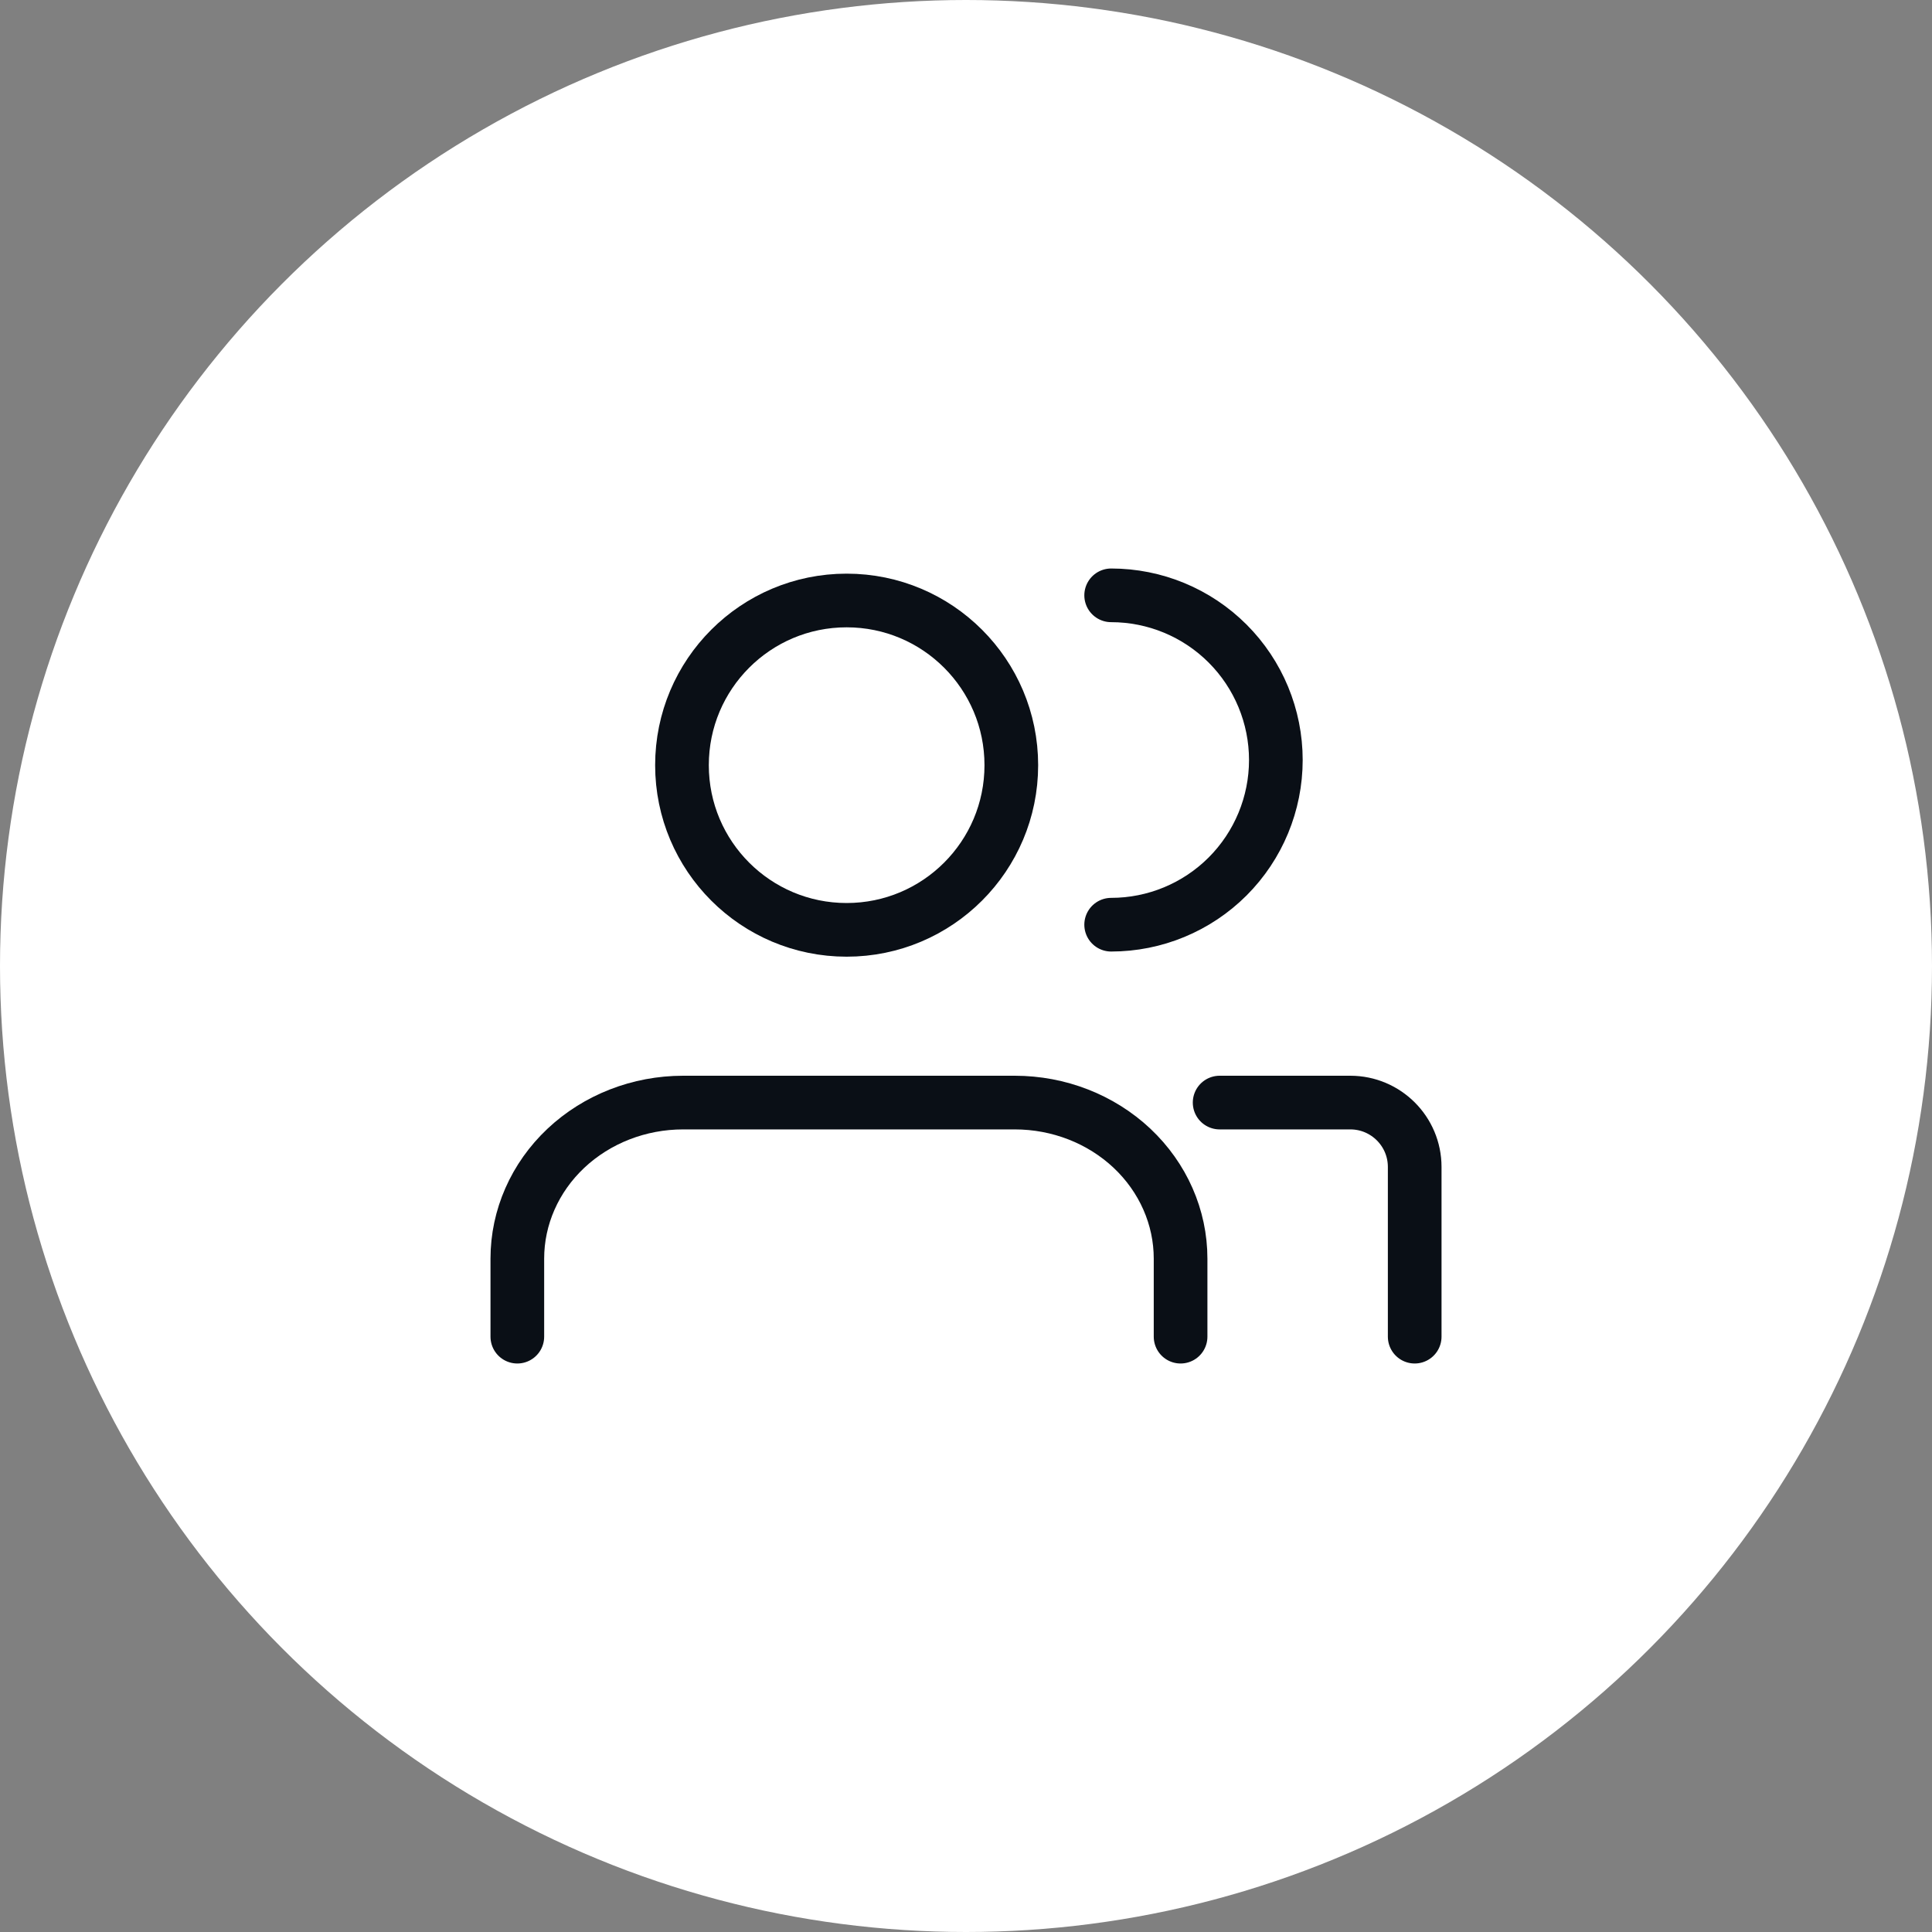 <svg width="90" height="90" viewBox="0 0 90 90" fill="none" xmlns="http://www.w3.org/2000/svg">
<rect x="0" y="0" width="90" height="90" fill="#808080" stroke="none"/>
<g clip-path="url(#clip0_3142_17316)">
<circle cx="45" cy="45" r="45" fill="white"/>
<path d="M54.996 62.267V58.632C54.996 56.704 54.182 54.855 52.734 53.491C51.285 52.128 49.321 51.362 47.272 51.362H31.823C29.774 51.362 27.81 52.128 26.361 53.491C24.913 54.855 24.099 56.704 24.099 58.632V62.267" stroke="#0A0F16" stroke-width="2.5" stroke-linecap="round" stroke-linejoin="round"/>
<path d="M39.44 43.316C43.676 43.316 47.111 39.882 47.111 35.645C47.111 31.408 43.676 27.973 39.44 27.973C35.203 27.973 31.769 31.408 31.769 35.645C31.769 39.882 35.203 43.316 39.44 43.316Z" stroke="#0A0F16" stroke-width="2.5" stroke-linecap="round" stroke-linejoin="round"/>
<path d="M51.762 27.733C53.797 27.733 55.748 28.541 57.187 29.98C58.625 31.418 59.434 33.37 59.434 35.404C59.434 37.439 58.625 39.39 57.187 40.829C55.748 42.267 53.797 43.076 51.762 43.076" stroke="#0A0F16" stroke-width="2.5" stroke-linecap="round" stroke-linejoin="round"/>
<path d="M56.815 51.362H62.902C64.559 51.362 65.902 52.705 65.902 54.362V62.267" stroke="#0A0F16" stroke-width="2.5" stroke-linecap="round" stroke-linejoin="round"/>
</g>
<defs>
<clipPath id="clip0_3142_17316">
<rect width="90" height="90" fill="white"/>
</clipPath>
</defs>
</svg>

